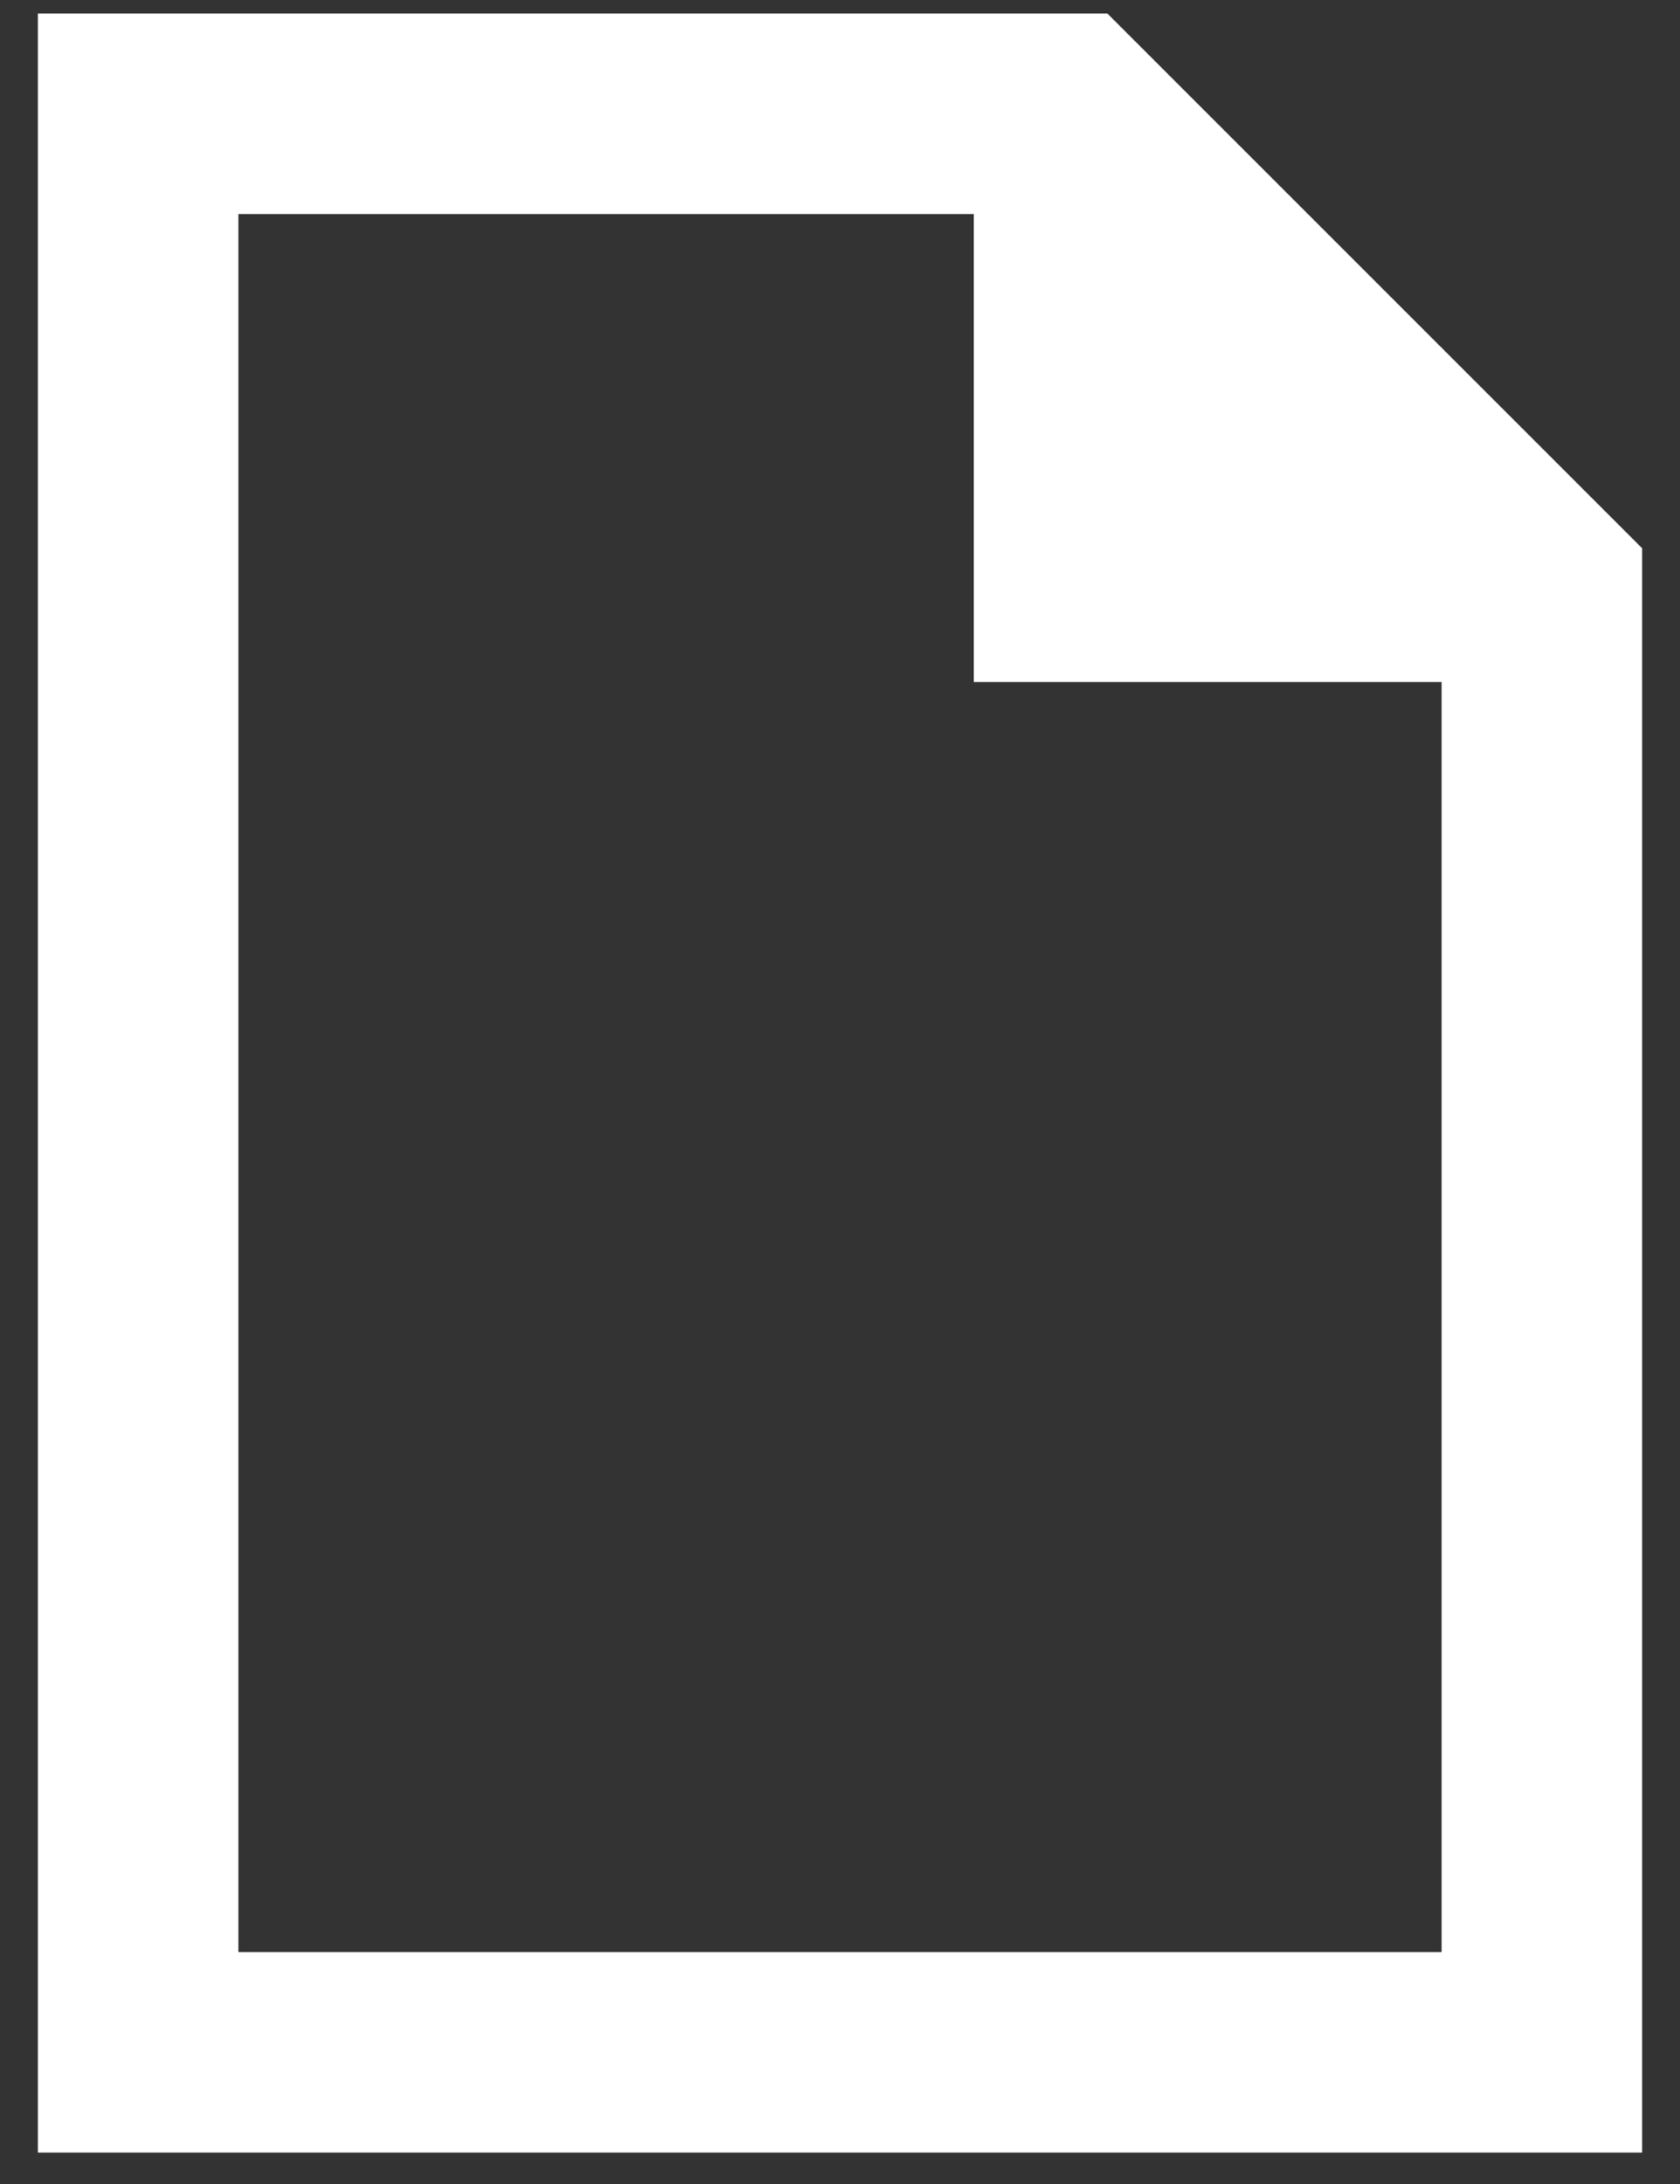 <svg xmlns="http://www.w3.org/2000/svg" width="20" height="26" viewBox="0 0 20 26" fill="none"><rect x="0" y="0" width="20" height="26" fill="#333333" stroke="none"/><path d="M17.162 23.239V8.119H11.592V2.548H2.838V23.239H17.162ZM2.838 0.161H13.183L19.549 6.527V23.239V25.626H17.162H2.838H0.451V23.239V2.548V0.161H2.838Z" fill="white"></path></svg>